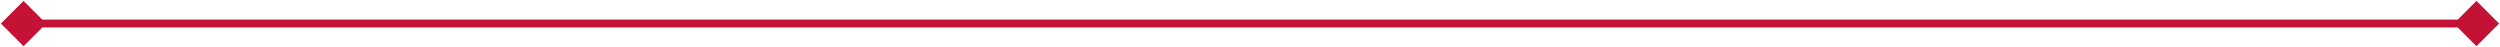 <svg width="1274" height="24" viewBox="0 0 1274 24" fill="none" xmlns="http://www.w3.org/2000/svg">
<path d="M0.453 12L12 23.547L23.547 12L12 0.453L0.453 12ZM1273.55 12L1262 0.453L1250.45 12L1262 23.547L1273.55 12ZM12 12L12 14L1262 14L1262 12L1262 10L12 10L12 12Z" fill="#C41136"/>
</svg>
